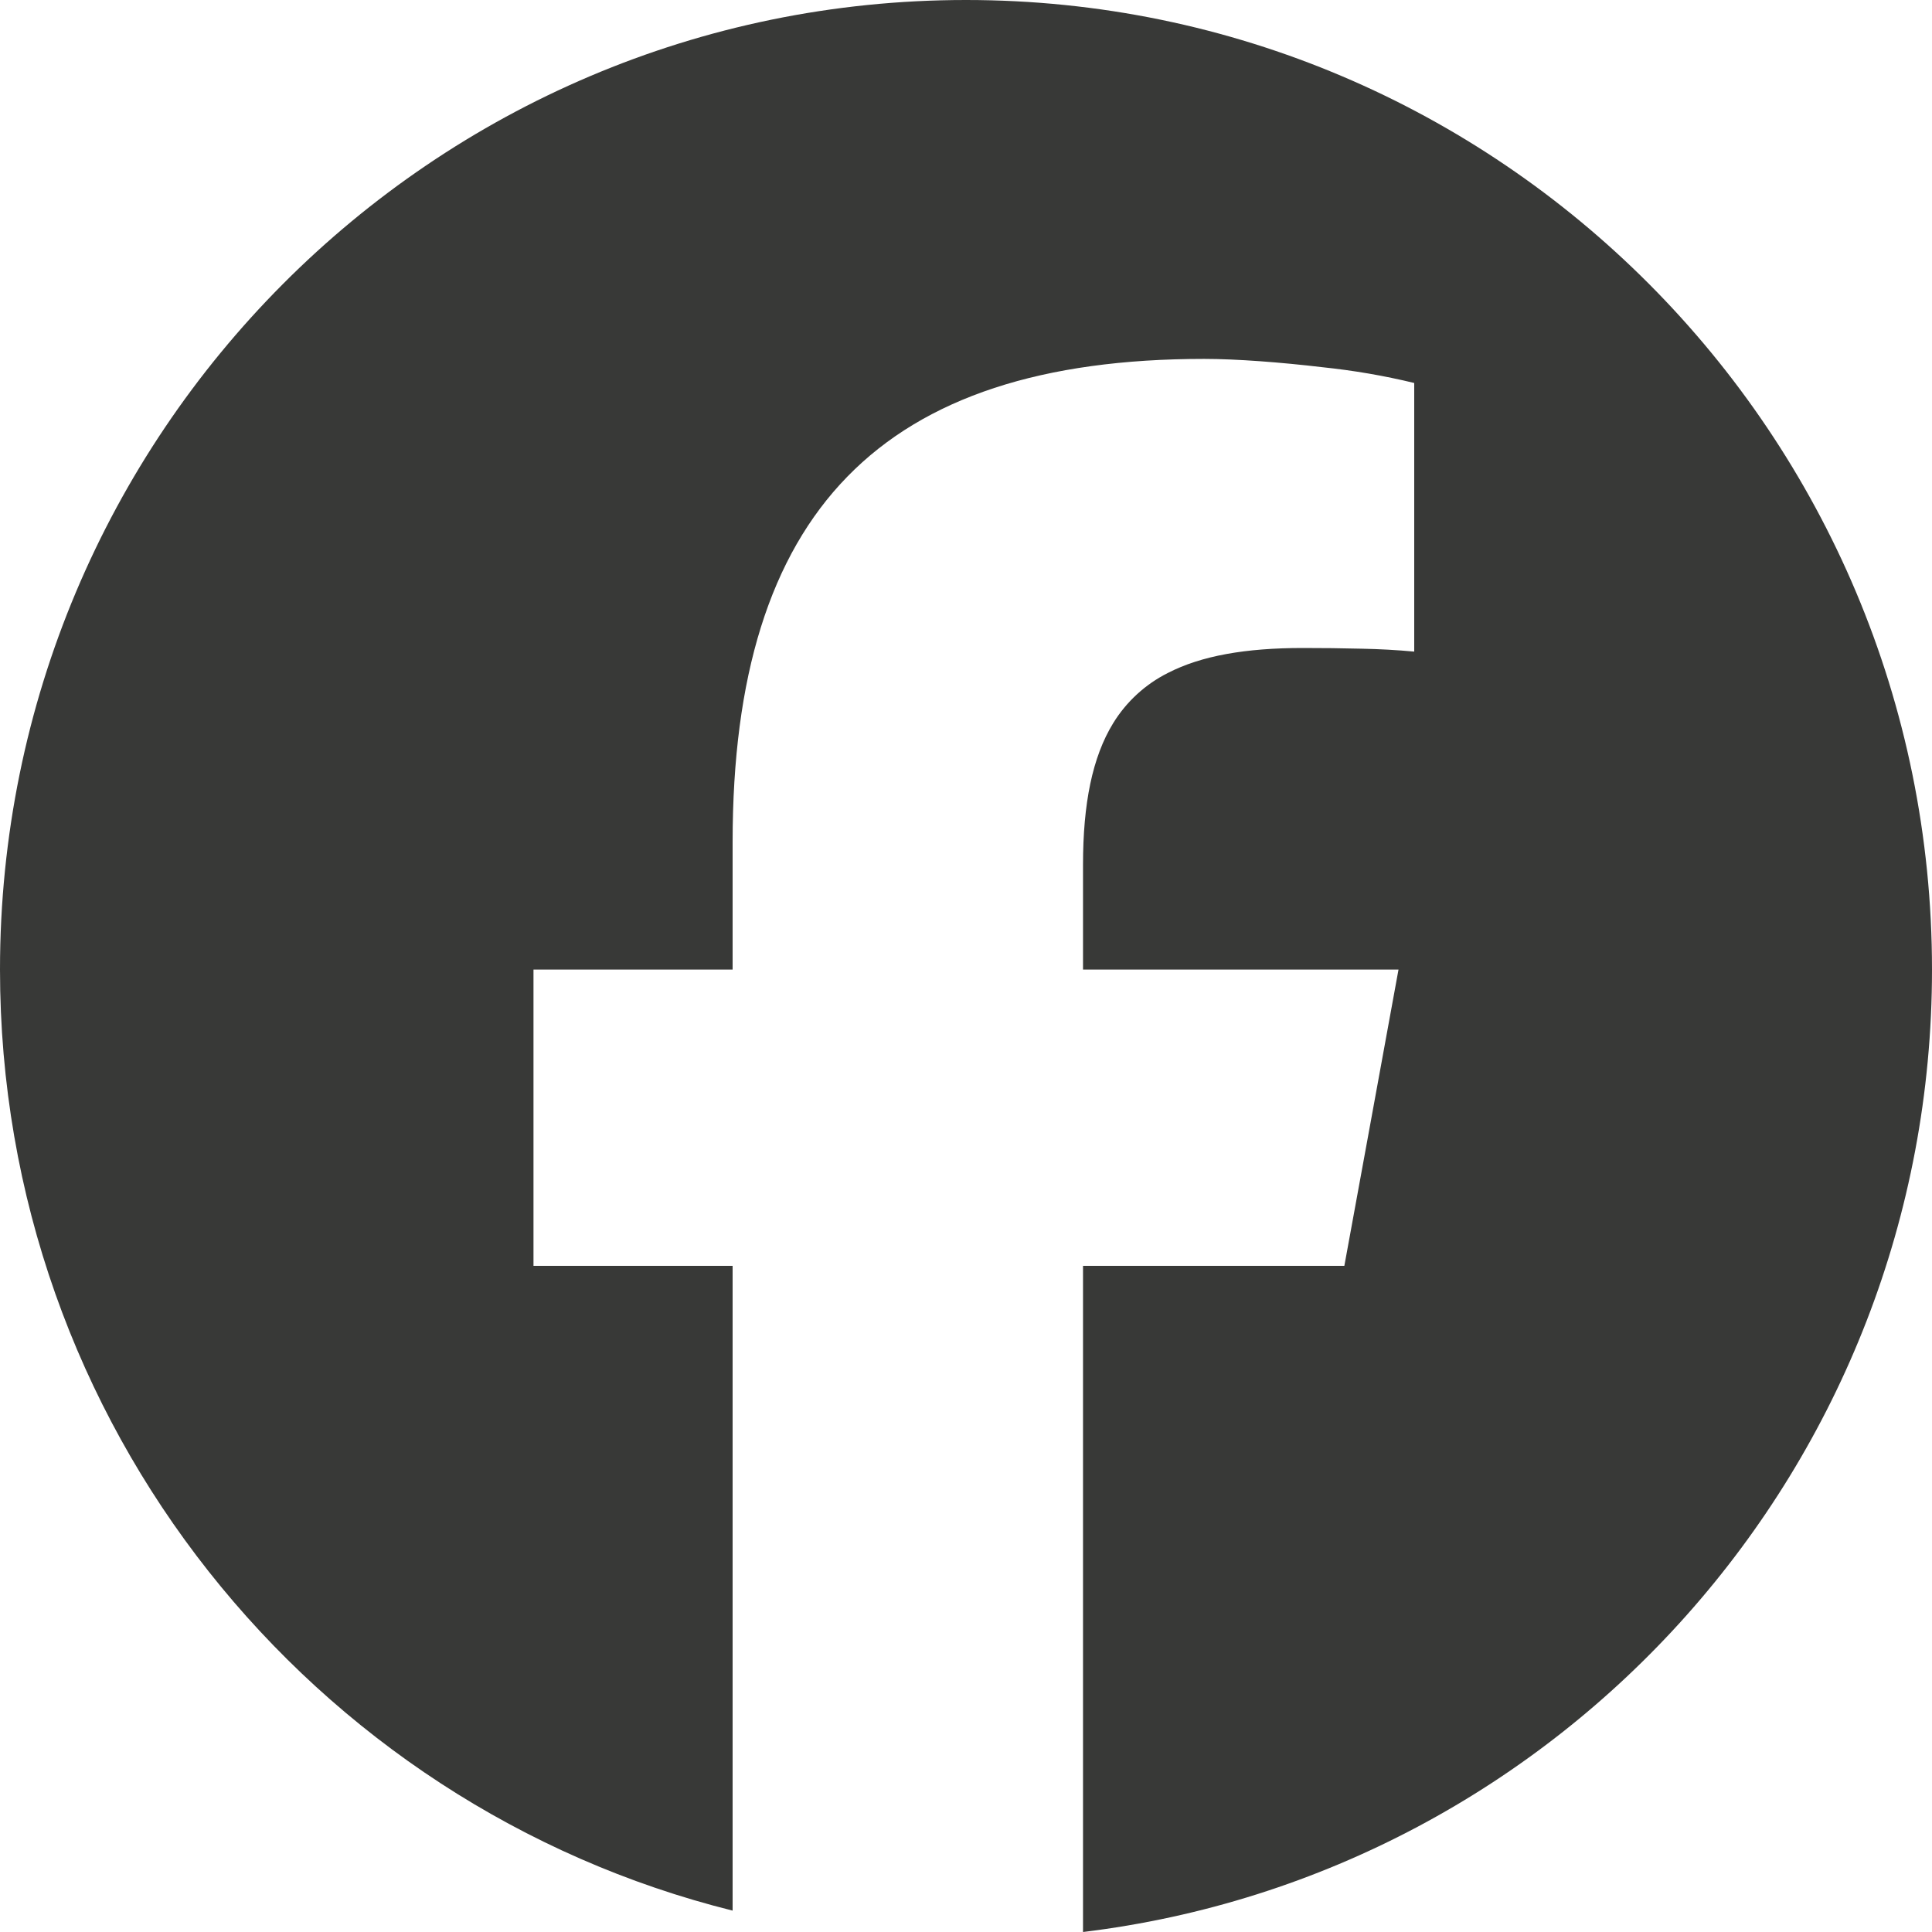 <svg width="30" height="30" viewBox="0 0 30 30" fill="none" xmlns="http://www.w3.org/2000/svg">
<path d="M11.376 29.668V19.656H8.284V15.055H11.376V13.073C11.376 7.948 13.686 5.573 18.699 5.573C19.2 5.573 19.892 5.626 20.534 5.702C21.014 5.752 21.491 5.833 21.96 5.947V10.118C21.689 10.093 21.416 10.078 21.144 10.073C20.838 10.065 20.533 10.062 20.227 10.062C19.344 10.062 18.654 10.182 18.134 10.45C17.784 10.626 17.49 10.896 17.285 11.23C16.962 11.757 16.817 12.478 16.817 13.428V15.055H21.716L21.234 17.694L20.875 19.656H16.817V30C24.245 29.099 30 22.752 30 15.055C30 6.741 23.284 0 15 0C6.716 0 0 6.741 0 15.055C0 22.116 4.843 28.04 11.376 29.668Z" fill="#383937"/>
</svg>
